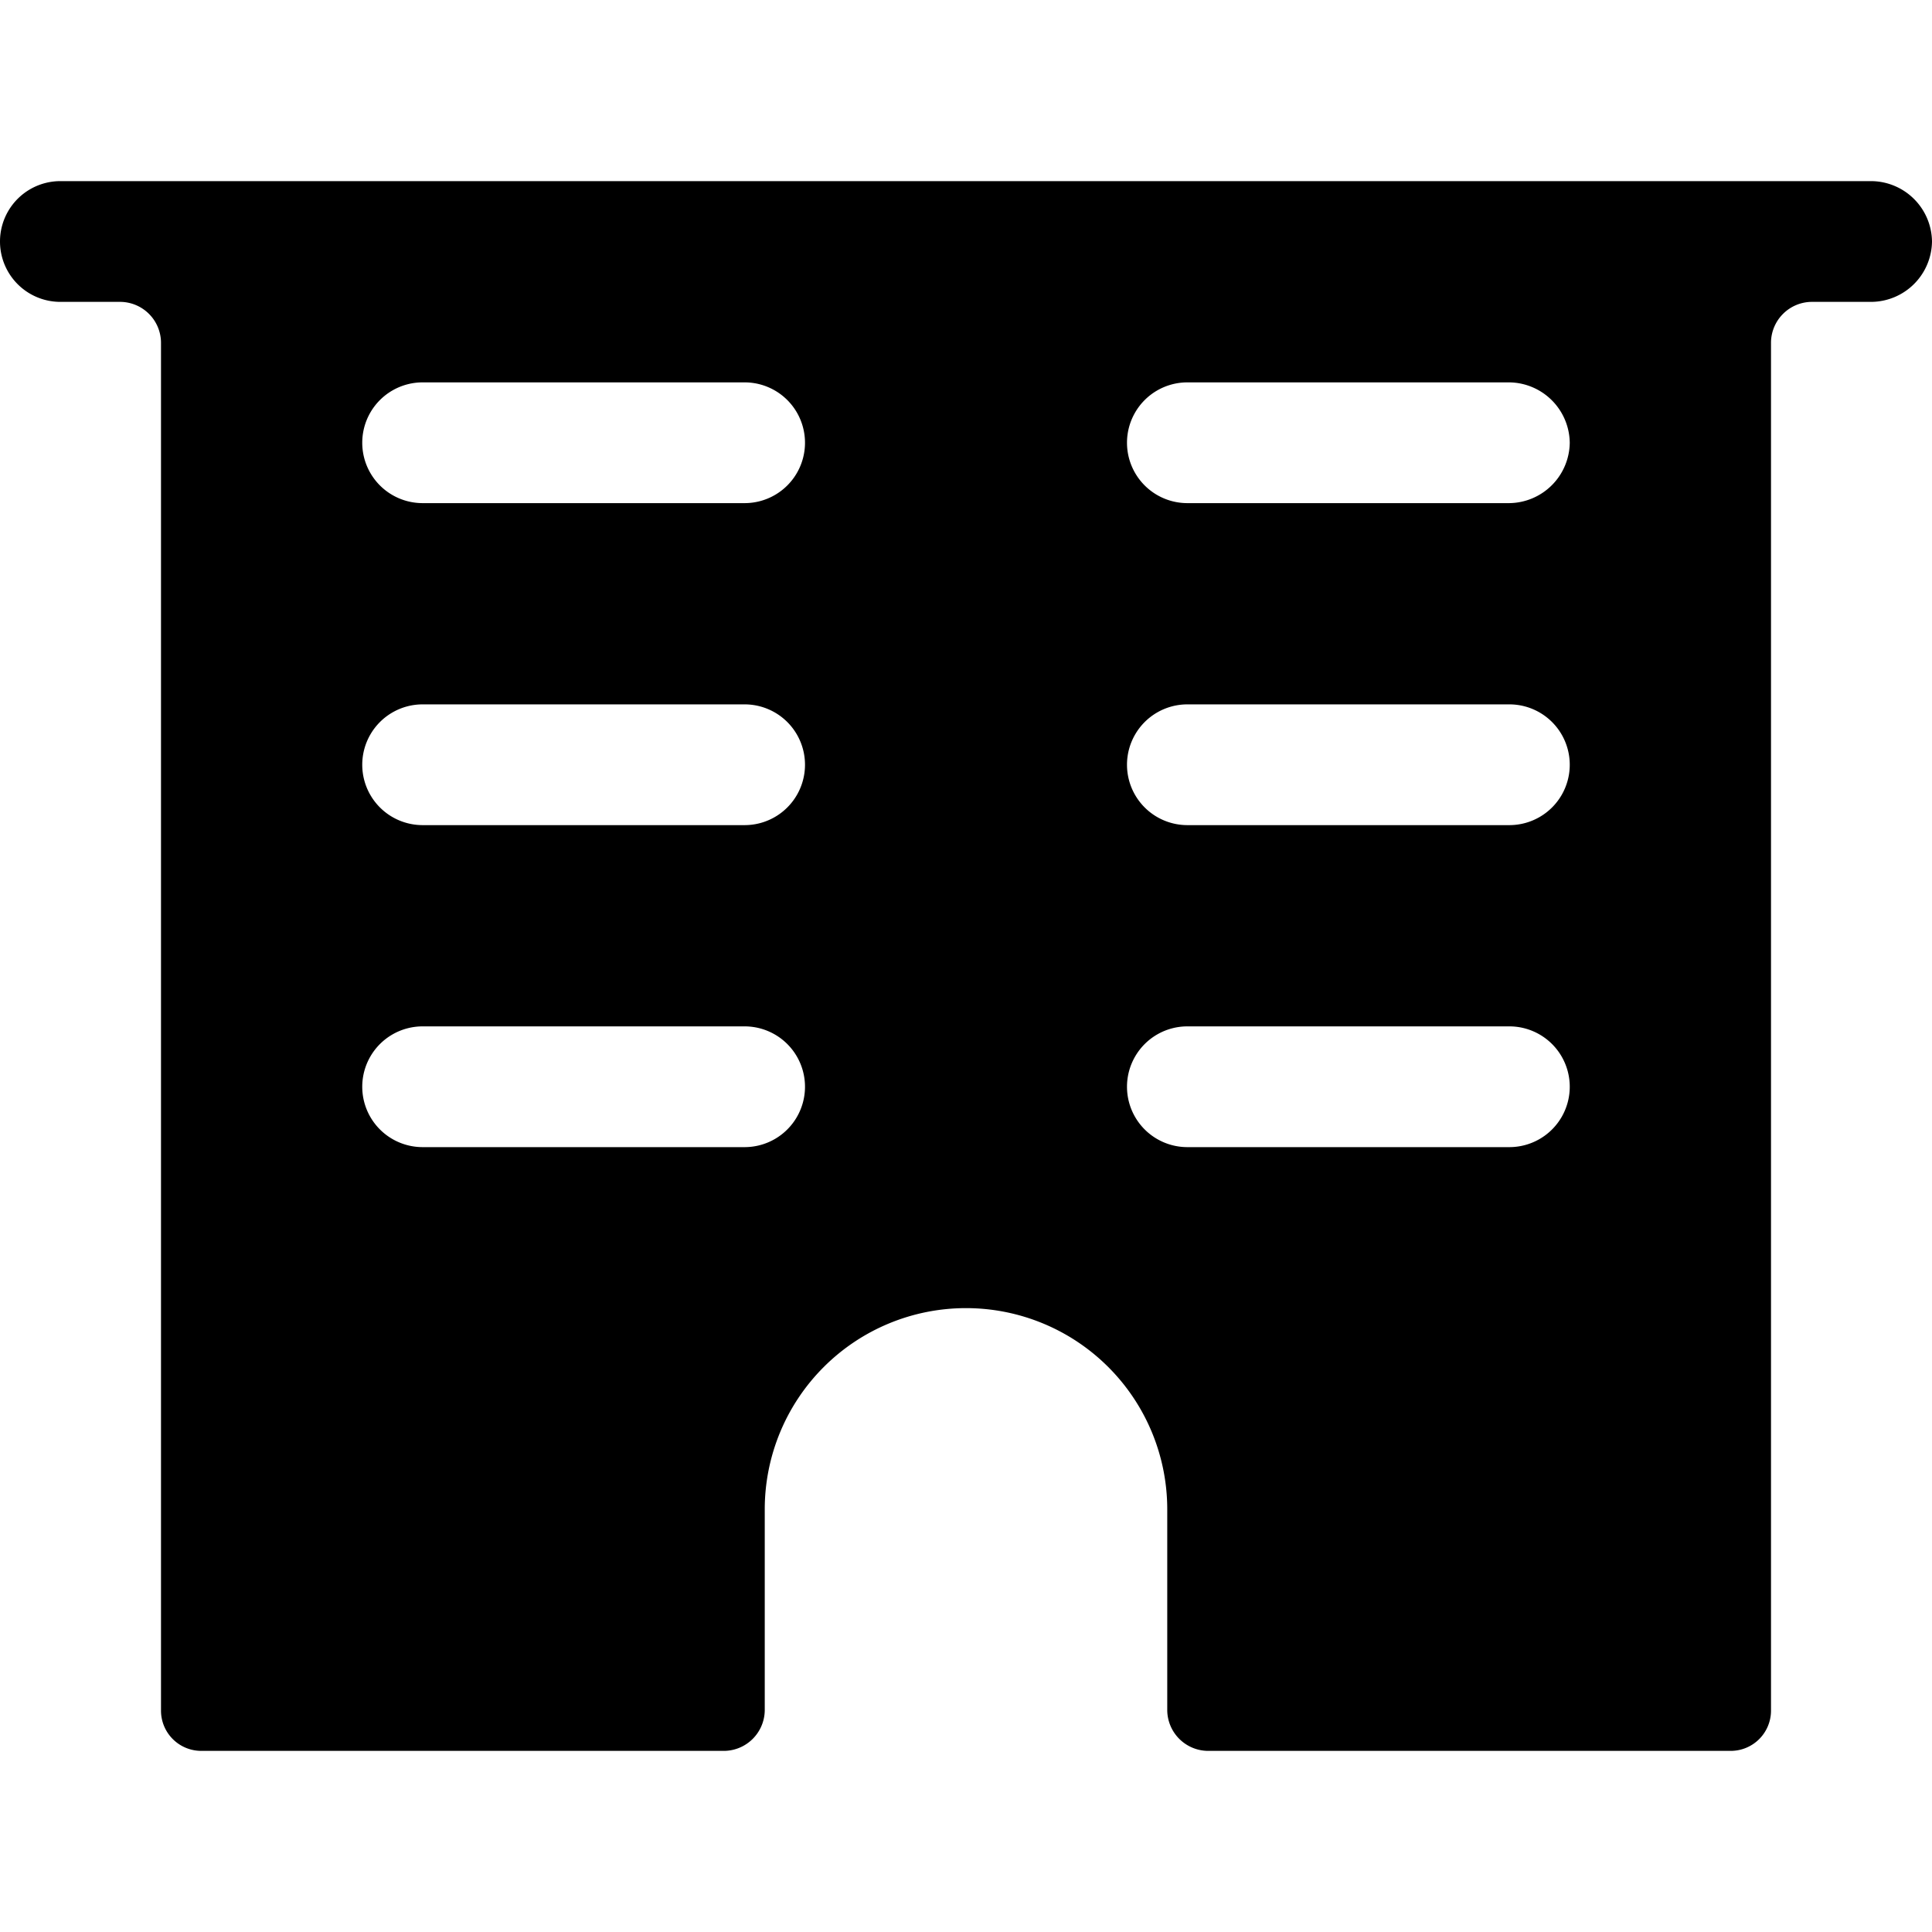 <svg xmlns="http://www.w3.org/2000/svg" viewBox="0 0 24 24"><path d="M24 3a0.76 0.76 0 0 0 -0.75 -0.75H0.75a0.75 0.75 0 0 0 0 1.5h0.75a0.51 0.51 0 0 1 0.5 0.5v17a0.5 0.5 0 0 0 0.5 0.5H9a0.51 0.51 0 0 0 0.5 -0.5v-2.5a2.5 2.5 0 0 1 5 0v2.5a0.51 0.51 0 0 0 0.5 0.5h6.5a0.5 0.5 0 0 0 0.5 -0.5v-17a0.51 0.51 0 0 1 0.5 -0.5h0.75A0.76 0.76 0 0 0 24 3ZM9.25 14.25h-4a0.75 0.75 0 0 1 0 -1.5h4a0.75 0.75 0 0 1 0 1.5Zm0 -4h-4a0.75 0.75 0 0 1 0 -1.5h4a0.75 0.75 0 0 1 0 1.5Zm0 -4h-4a0.75 0.75 0 0 1 0 -1.5h4a0.75 0.75 0 0 1 0 1.5Zm9.5 8h-4a0.75 0.75 0 0 1 0 -1.5h4a0.75 0.75 0 0 1 0 1.5Zm0 -4h-4a0.75 0.75 0 0 1 0 -1.5h4a0.75 0.75 0 0 1 0 1.5Zm0.75 -4.75a0.76 0.76 0 0 1 -0.75 0.75h-4a0.75 0.75 0 0 1 0 -1.5h4a0.76 0.76 0 0 1 0.75 0.75Z" fill="#000000" stroke-width="1"></path></svg>